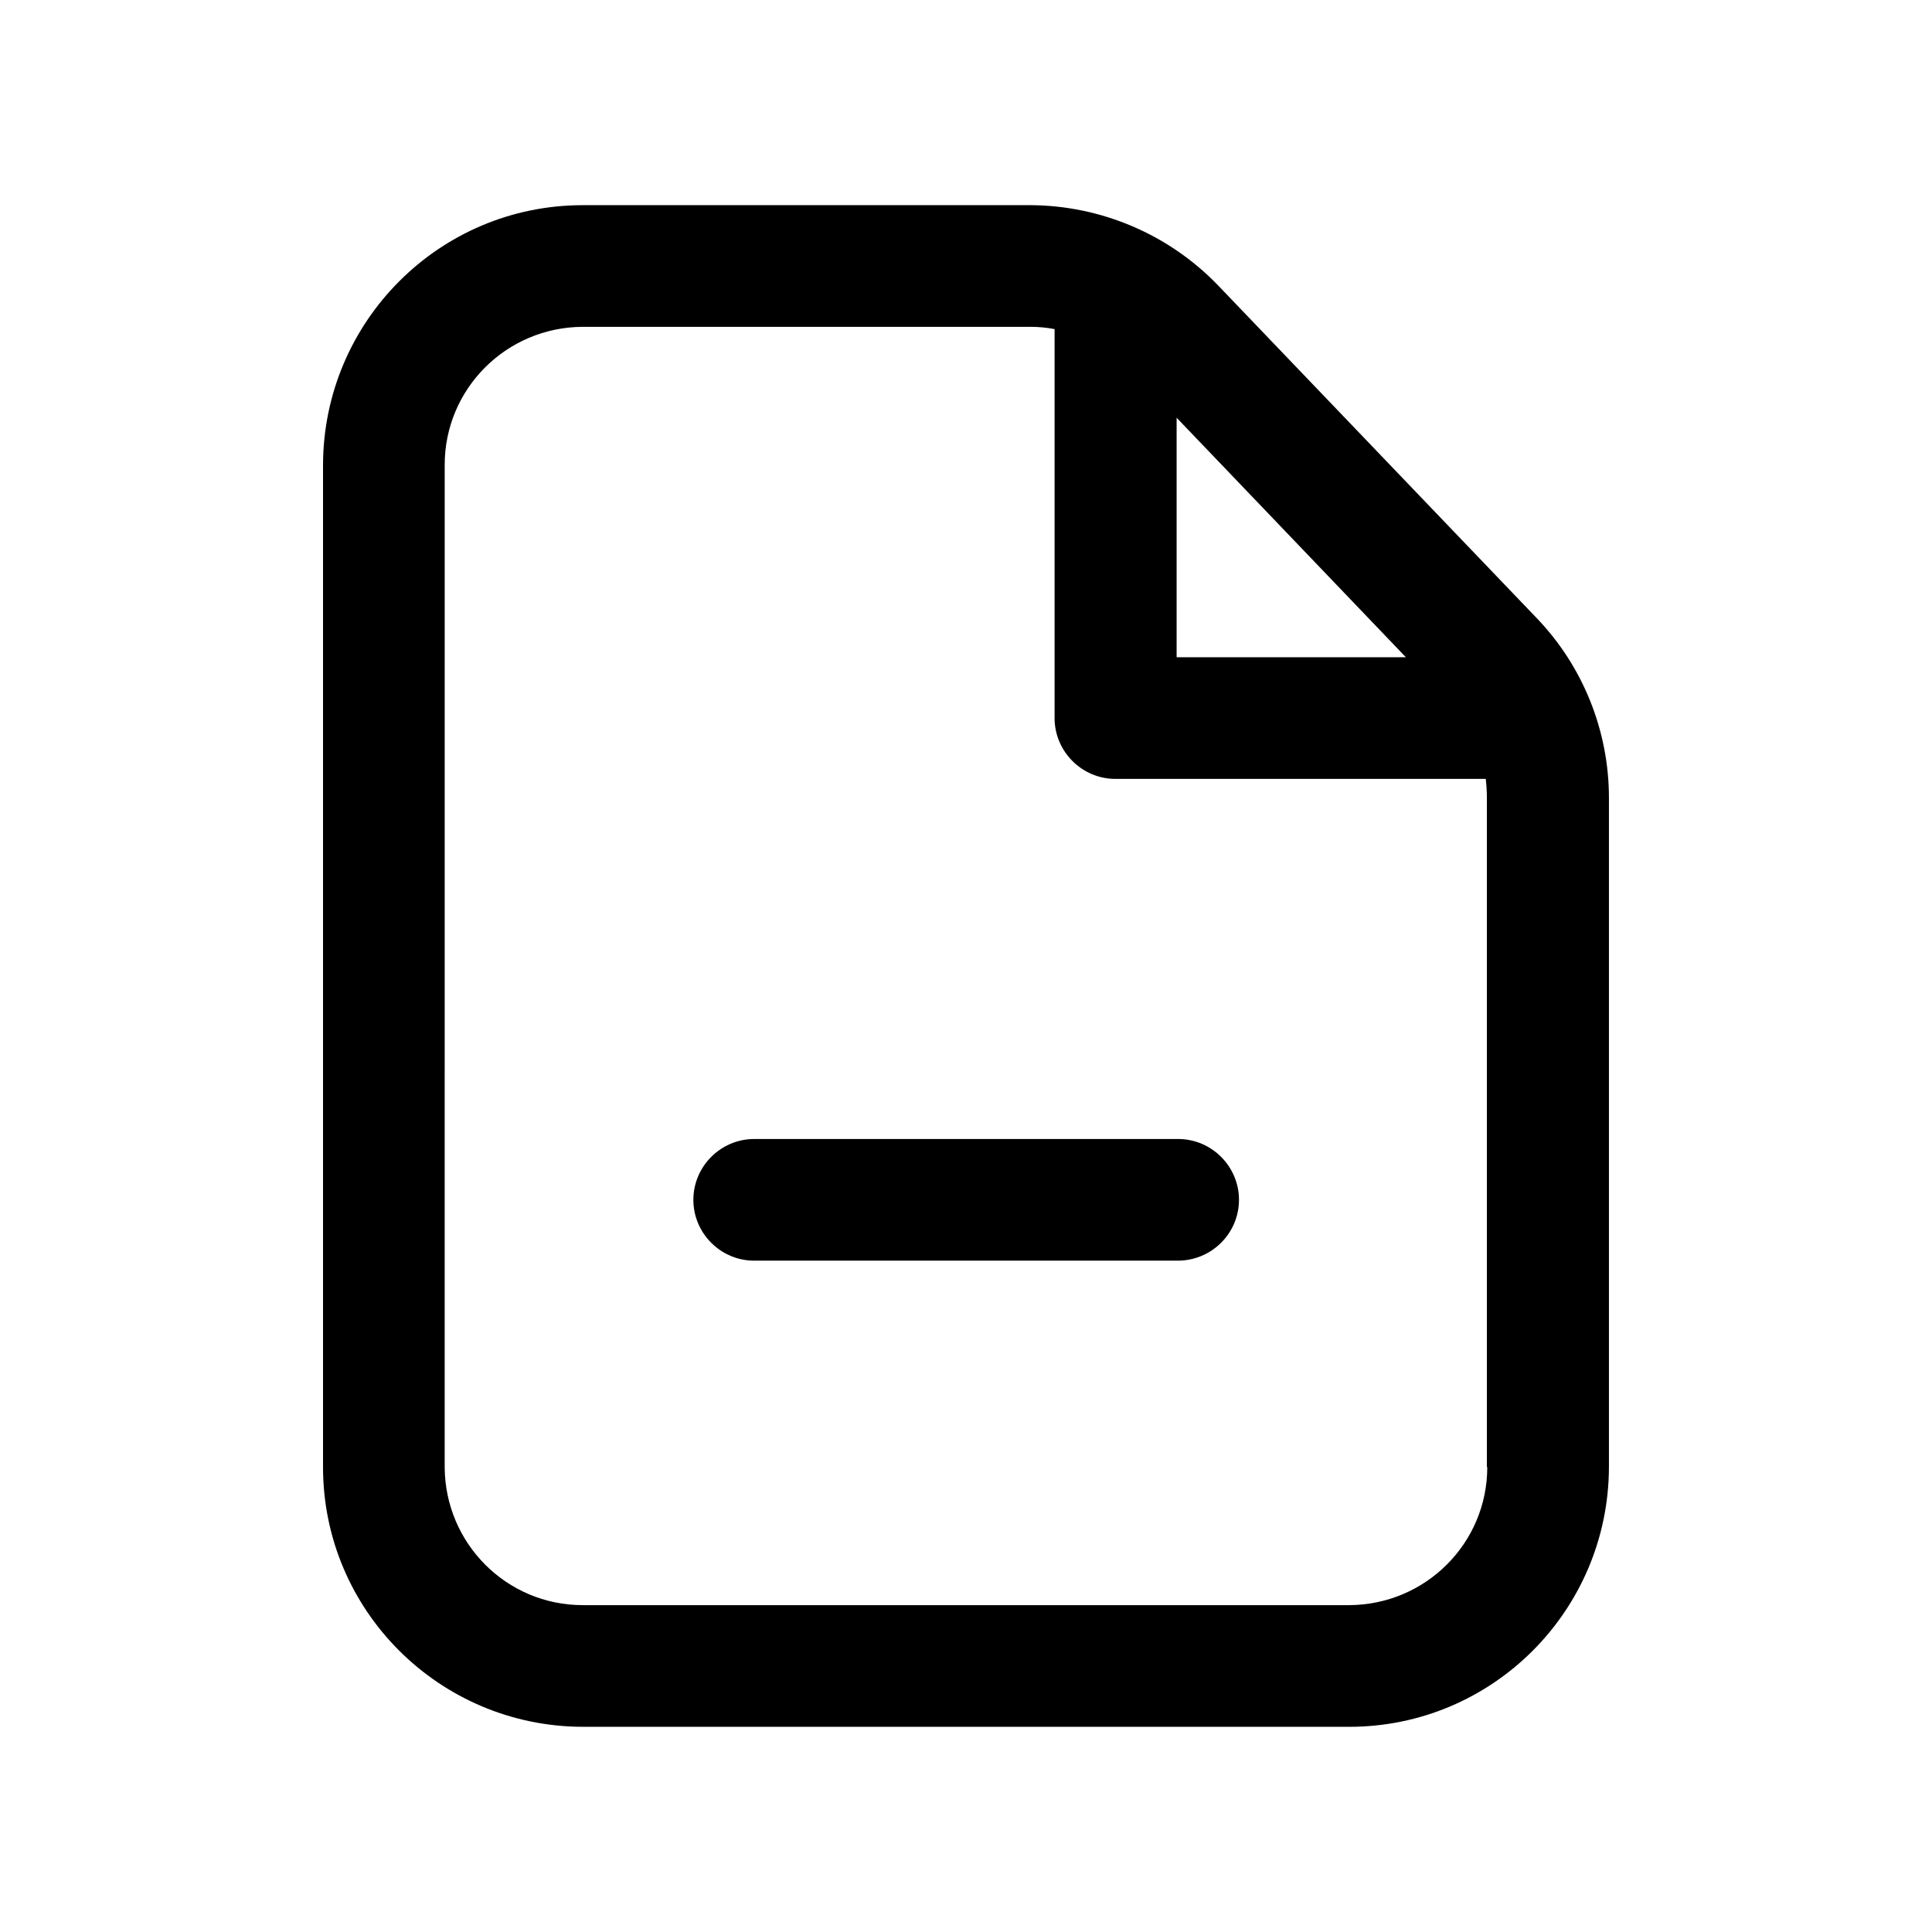 <?xml version="1.0" encoding="UTF-8"?>
<!-- Uploaded to: SVG Repo, www.svgrepo.com, Generator: SVG Repo Mixer Tools -->
<svg fill="#000000" width="800px" height="800px" version="1.1" viewBox="144 144 512 512" xmlns="http://www.w3.org/2000/svg">
 <g>
  <path d="m551.24 307.8-84.438-88.168c-13-13.504-30.934-21.16-49.676-21.262l-118.7 0.004c-37.988 0-68.719 30.832-68.82 68.82v265.61c0 37.988 30.832 68.719 68.82 68.82h203.14c37.988 0 68.719-30.832 68.82-68.82v-177.34c0-17.738-6.852-34.867-19.145-47.664zm-34.664 10.379h-60.758v-63.48zm21.566 214.62c0 20.152-16.324 36.477-36.578 36.578h-203.14c-20.152 0-36.477-16.324-36.578-36.578l0.004-265.61c0-20.152 16.324-36.477 36.578-36.578h118.7c2.117 0 4.231 0.203 6.348 0.605v103.08c0 8.867 7.254 16.121 16.121 16.121h98.141c0.203 1.715 0.301 3.324 0.301 5.039l0.004 177.34z"/>
  <path d="m456.12 478.09h-112.25c-8.867 0-16.121-7.254-16.121-16.121s7.254-16.121 16.121-16.121h112.35c8.867 0 16.121 7.254 16.121 16.121s-7.254 16.121-16.223 16.121z"/>
 </g>
</svg>